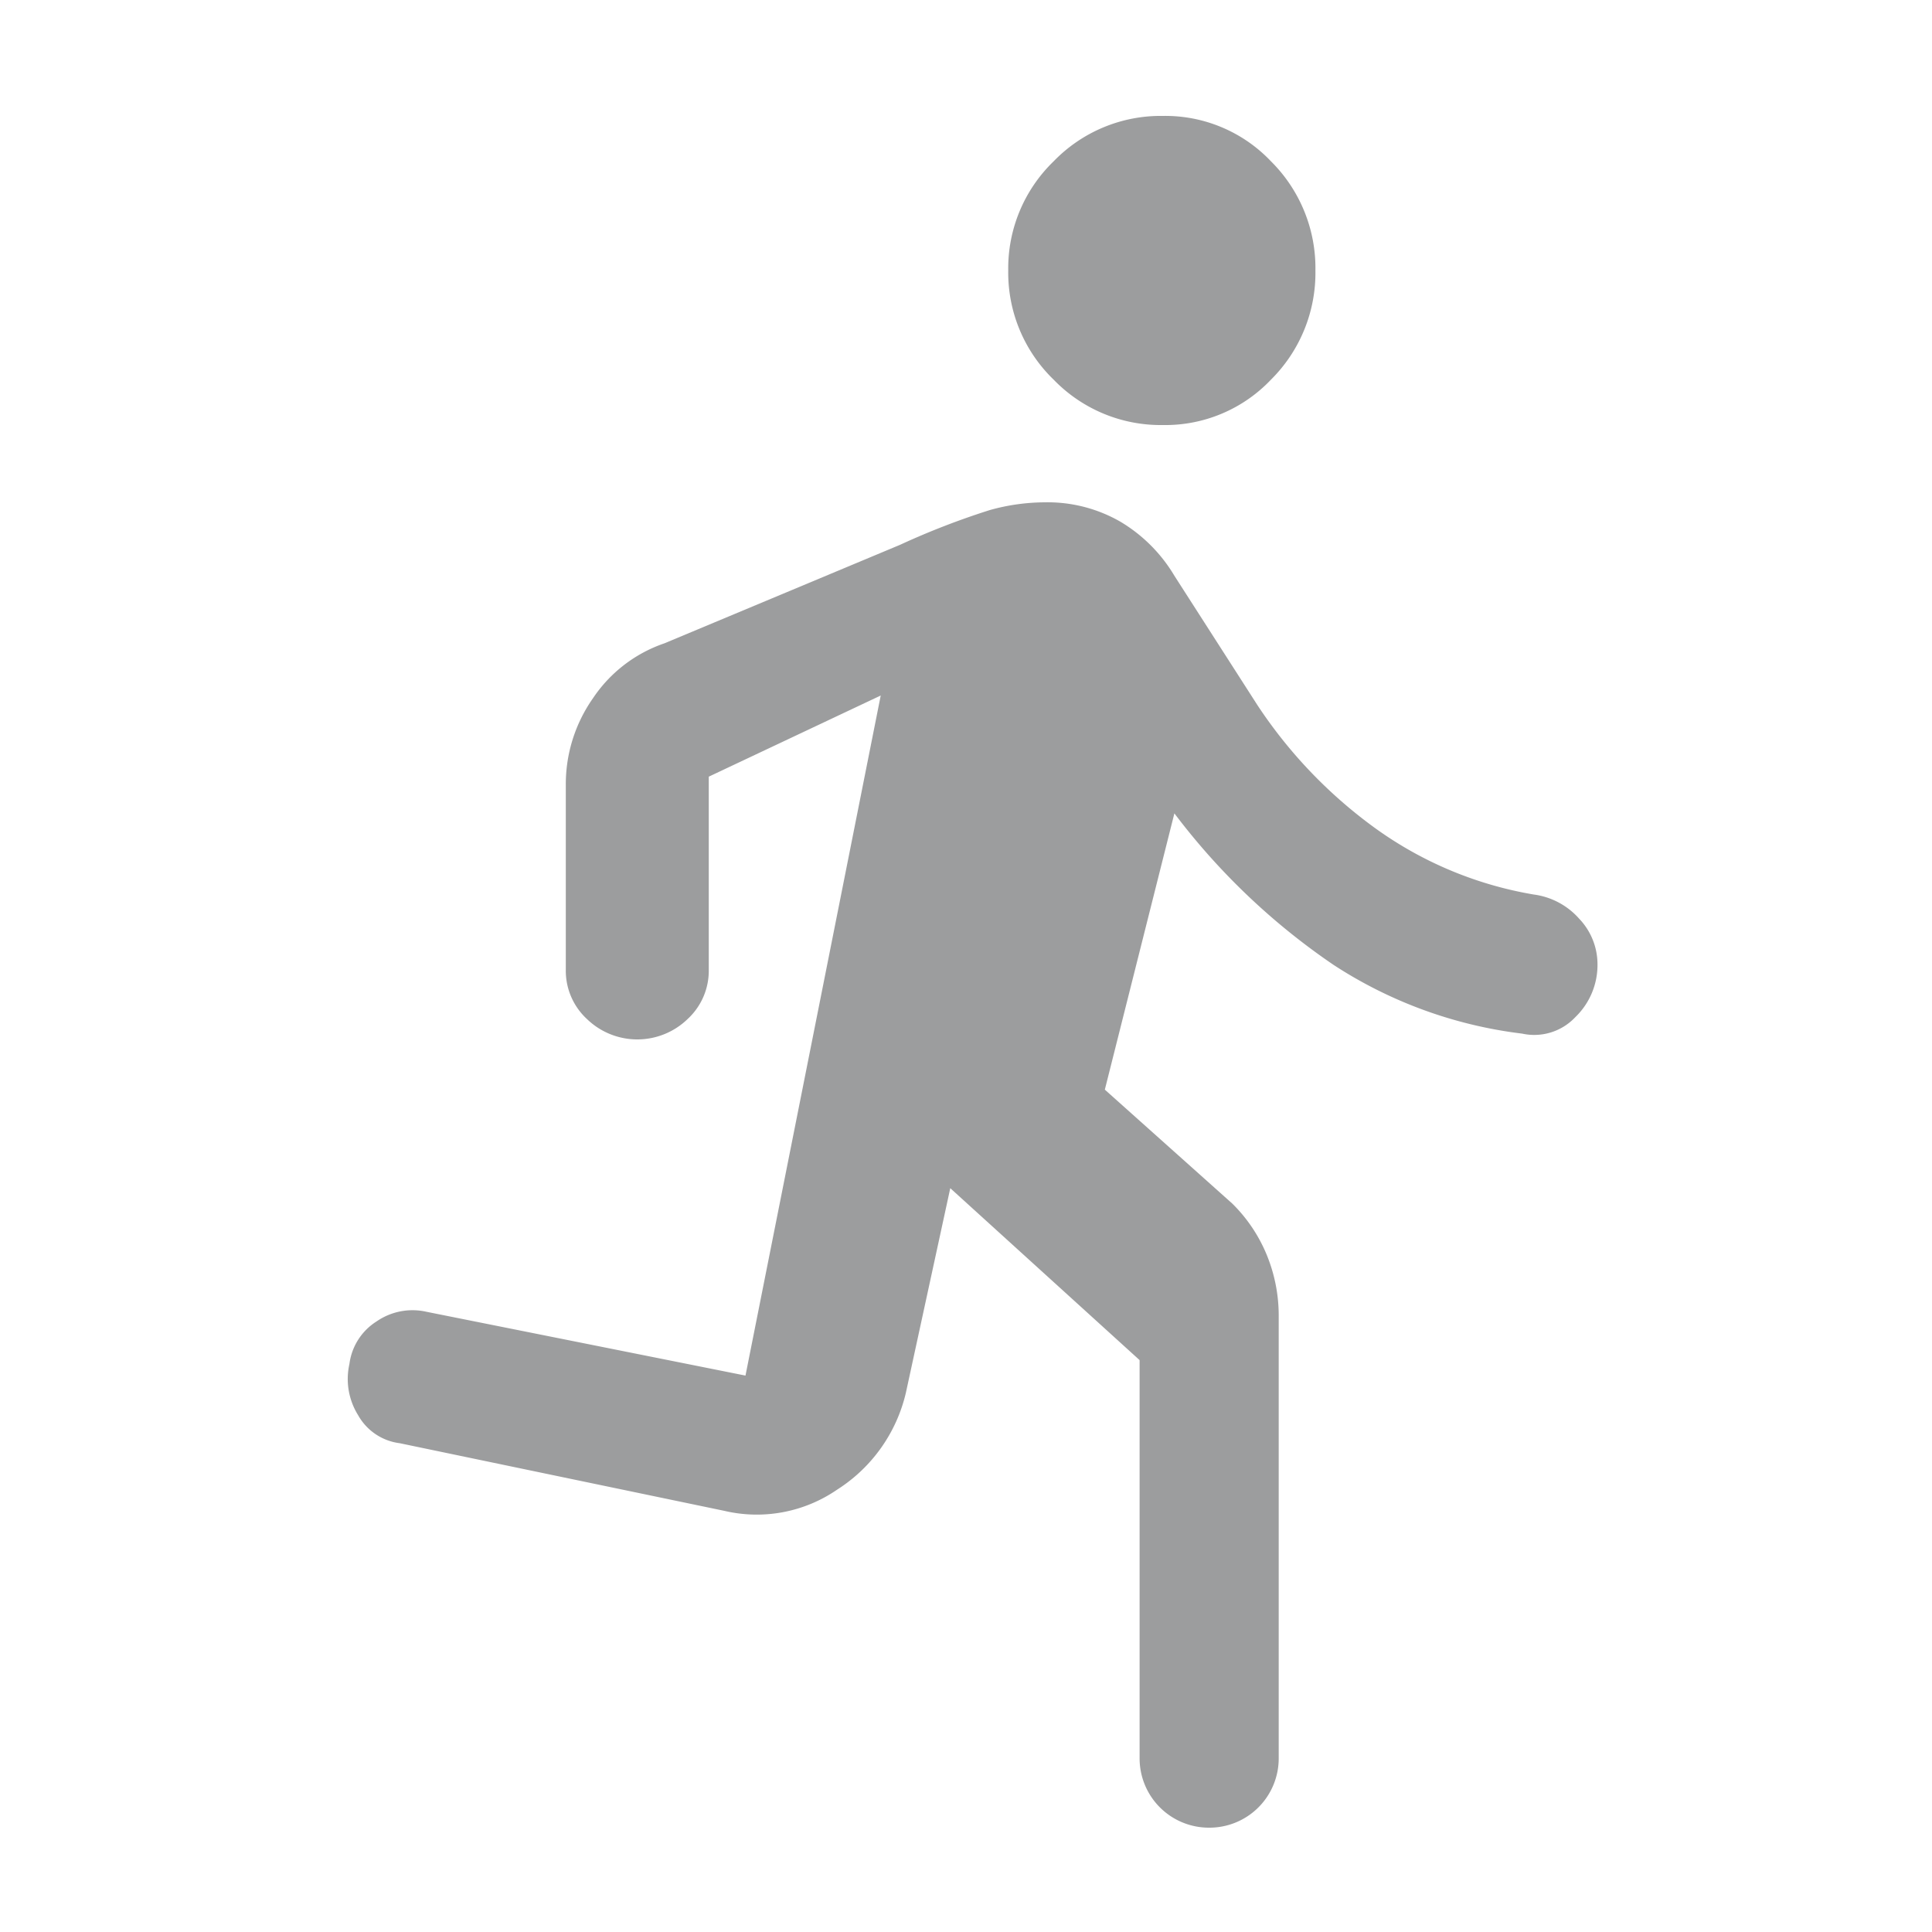 <?xml version="1.0" encoding="UTF-8"?> <svg xmlns="http://www.w3.org/2000/svg" width="50" height="50" viewBox="0 0 50 50"><g id="Gruppe_5" data-name="Gruppe 5" transform="translate(-960 -389)"><path id="directions_run_FILL0_wght600_GRAD0_opsz48" d="M27.05,10a3.852,3.852,0,0,1-2.825-1.175A3.852,3.852,0,0,1,23.05,6a3.852,3.852,0,0,1,1.175-2.825A3.852,3.852,0,0,1,27.05,2a3.77,3.77,0,0,1,2.8,1.175A3.894,3.894,0,0,1,31,6a3.894,3.894,0,0,1-1.15,2.825A3.77,3.77,0,0,1,27.05,10Zm1.2,36.3a1.793,1.793,0,0,1-1.8-1.8V34.2l-4.9-4.45-1.15,5.3a4.066,4.066,0,0,1-1.775,2.5,3.67,3.67,0,0,1-2.925.55L7.3,36.35a1.439,1.439,0,0,1-1.075-.725A1.77,1.77,0,0,1,6,34.3a1.531,1.531,0,0,1,.7-1.1A1.637,1.637,0,0,1,8,32.95l8.25,1.65L19.75,17,15.3,19.1v5a1.7,1.7,0,0,1-.55,1.275,1.872,1.872,0,0,1-2.6,0A1.7,1.7,0,0,1,11.6,24.1V19.3a3.867,3.867,0,0,1,.7-2.225,3.638,3.638,0,0,1,1.85-1.425l6.1-2.55a19.857,19.857,0,0,1,2.325-.9A5.343,5.343,0,0,1,24,12a3.773,3.773,0,0,1,1.95.5,4.02,4.02,0,0,1,1.4,1.4l2.15,3.35a12.281,12.281,0,0,0,2.9,3.075,9.8,9.8,0,0,0,4.25,1.825,1.9,1.9,0,0,1,1.175.625A1.708,1.708,0,0,1,38.3,23.95a1.876,1.876,0,0,1-.575,1.375,1.459,1.459,0,0,1-1.375.425,11.459,11.459,0,0,1-4.875-1.775A17.431,17.431,0,0,1,27.35,20.05l-1.8,7.15,3.3,2.95a4,4,0,0,1,.9,1.35,4.137,4.137,0,0,1,.3,1.55V44.5a1.793,1.793,0,0,1-1.8,1.8Z" transform="translate(963.043 390)" fill="#9c9d9e"></path><rect id="Rechteck_6" data-name="Rechteck 6" width="50" height="50" transform="translate(960 389)" fill="none"></rect></g></svg> 